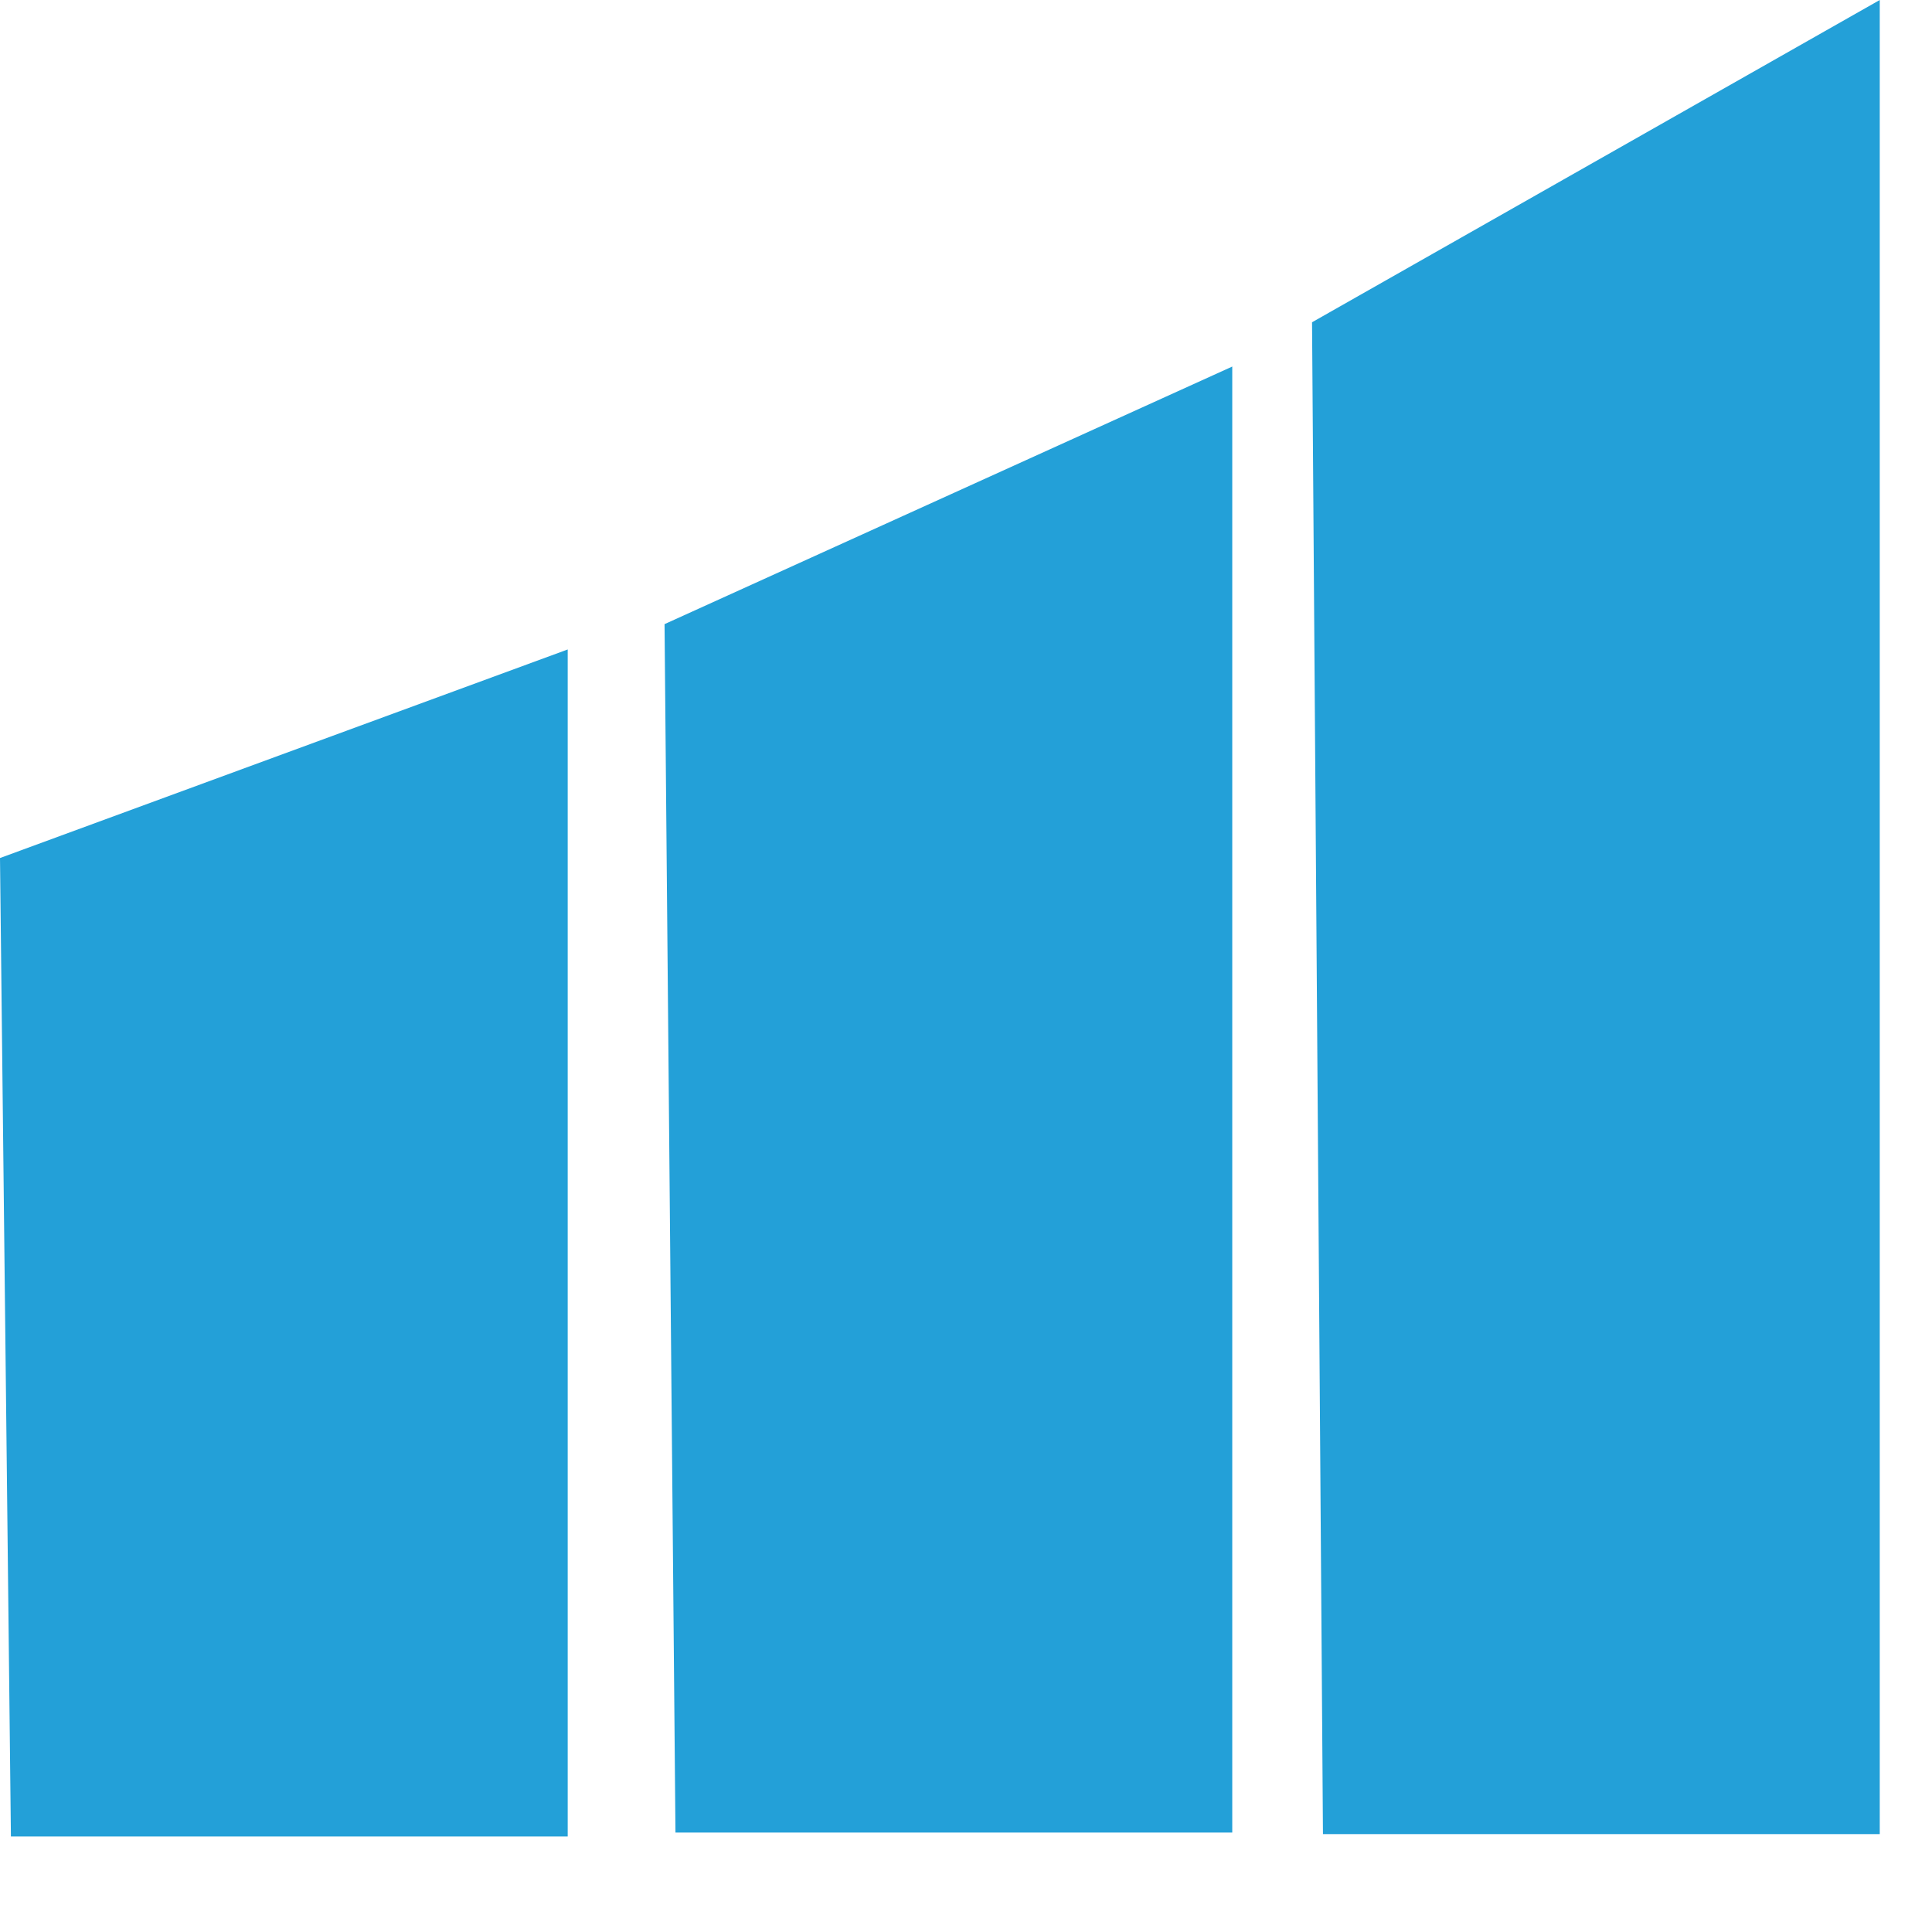 <svg xmlns="http://www.w3.org/2000/svg" version="1.1" xmlns:xlink="http://www.w3.org/1999/xlink" width="446" height="446"><svg width="446" height="446" viewBox="0 0 446 446" fill="none" xmlns="http://www.w3.org/2000/svg">
<path fill-rule="evenodd" clip-rule="evenodd" d="M131.056 149.928L0 198.075L2.52 423.952H131.056V149.928Z" fill="#23A0D8"></path>
<path fill-rule="evenodd" clip-rule="evenodd" d="M284.466 84.619L153.41 144.082L155.93 423.042H284.466V84.619Z" fill="#23A0D8"></path>
<path fill-rule="evenodd" clip-rule="evenodd" d="M433.94 0L302.884 74.395L305.404 423.405H433.94V0Z" fill="#23A0D8"></path>
</svg><style>@media (prefers-color-scheme: light) { :root { filter: none; } }
@media (prefers-color-scheme: dark) { :root { filter: none; } }
</style></svg>
